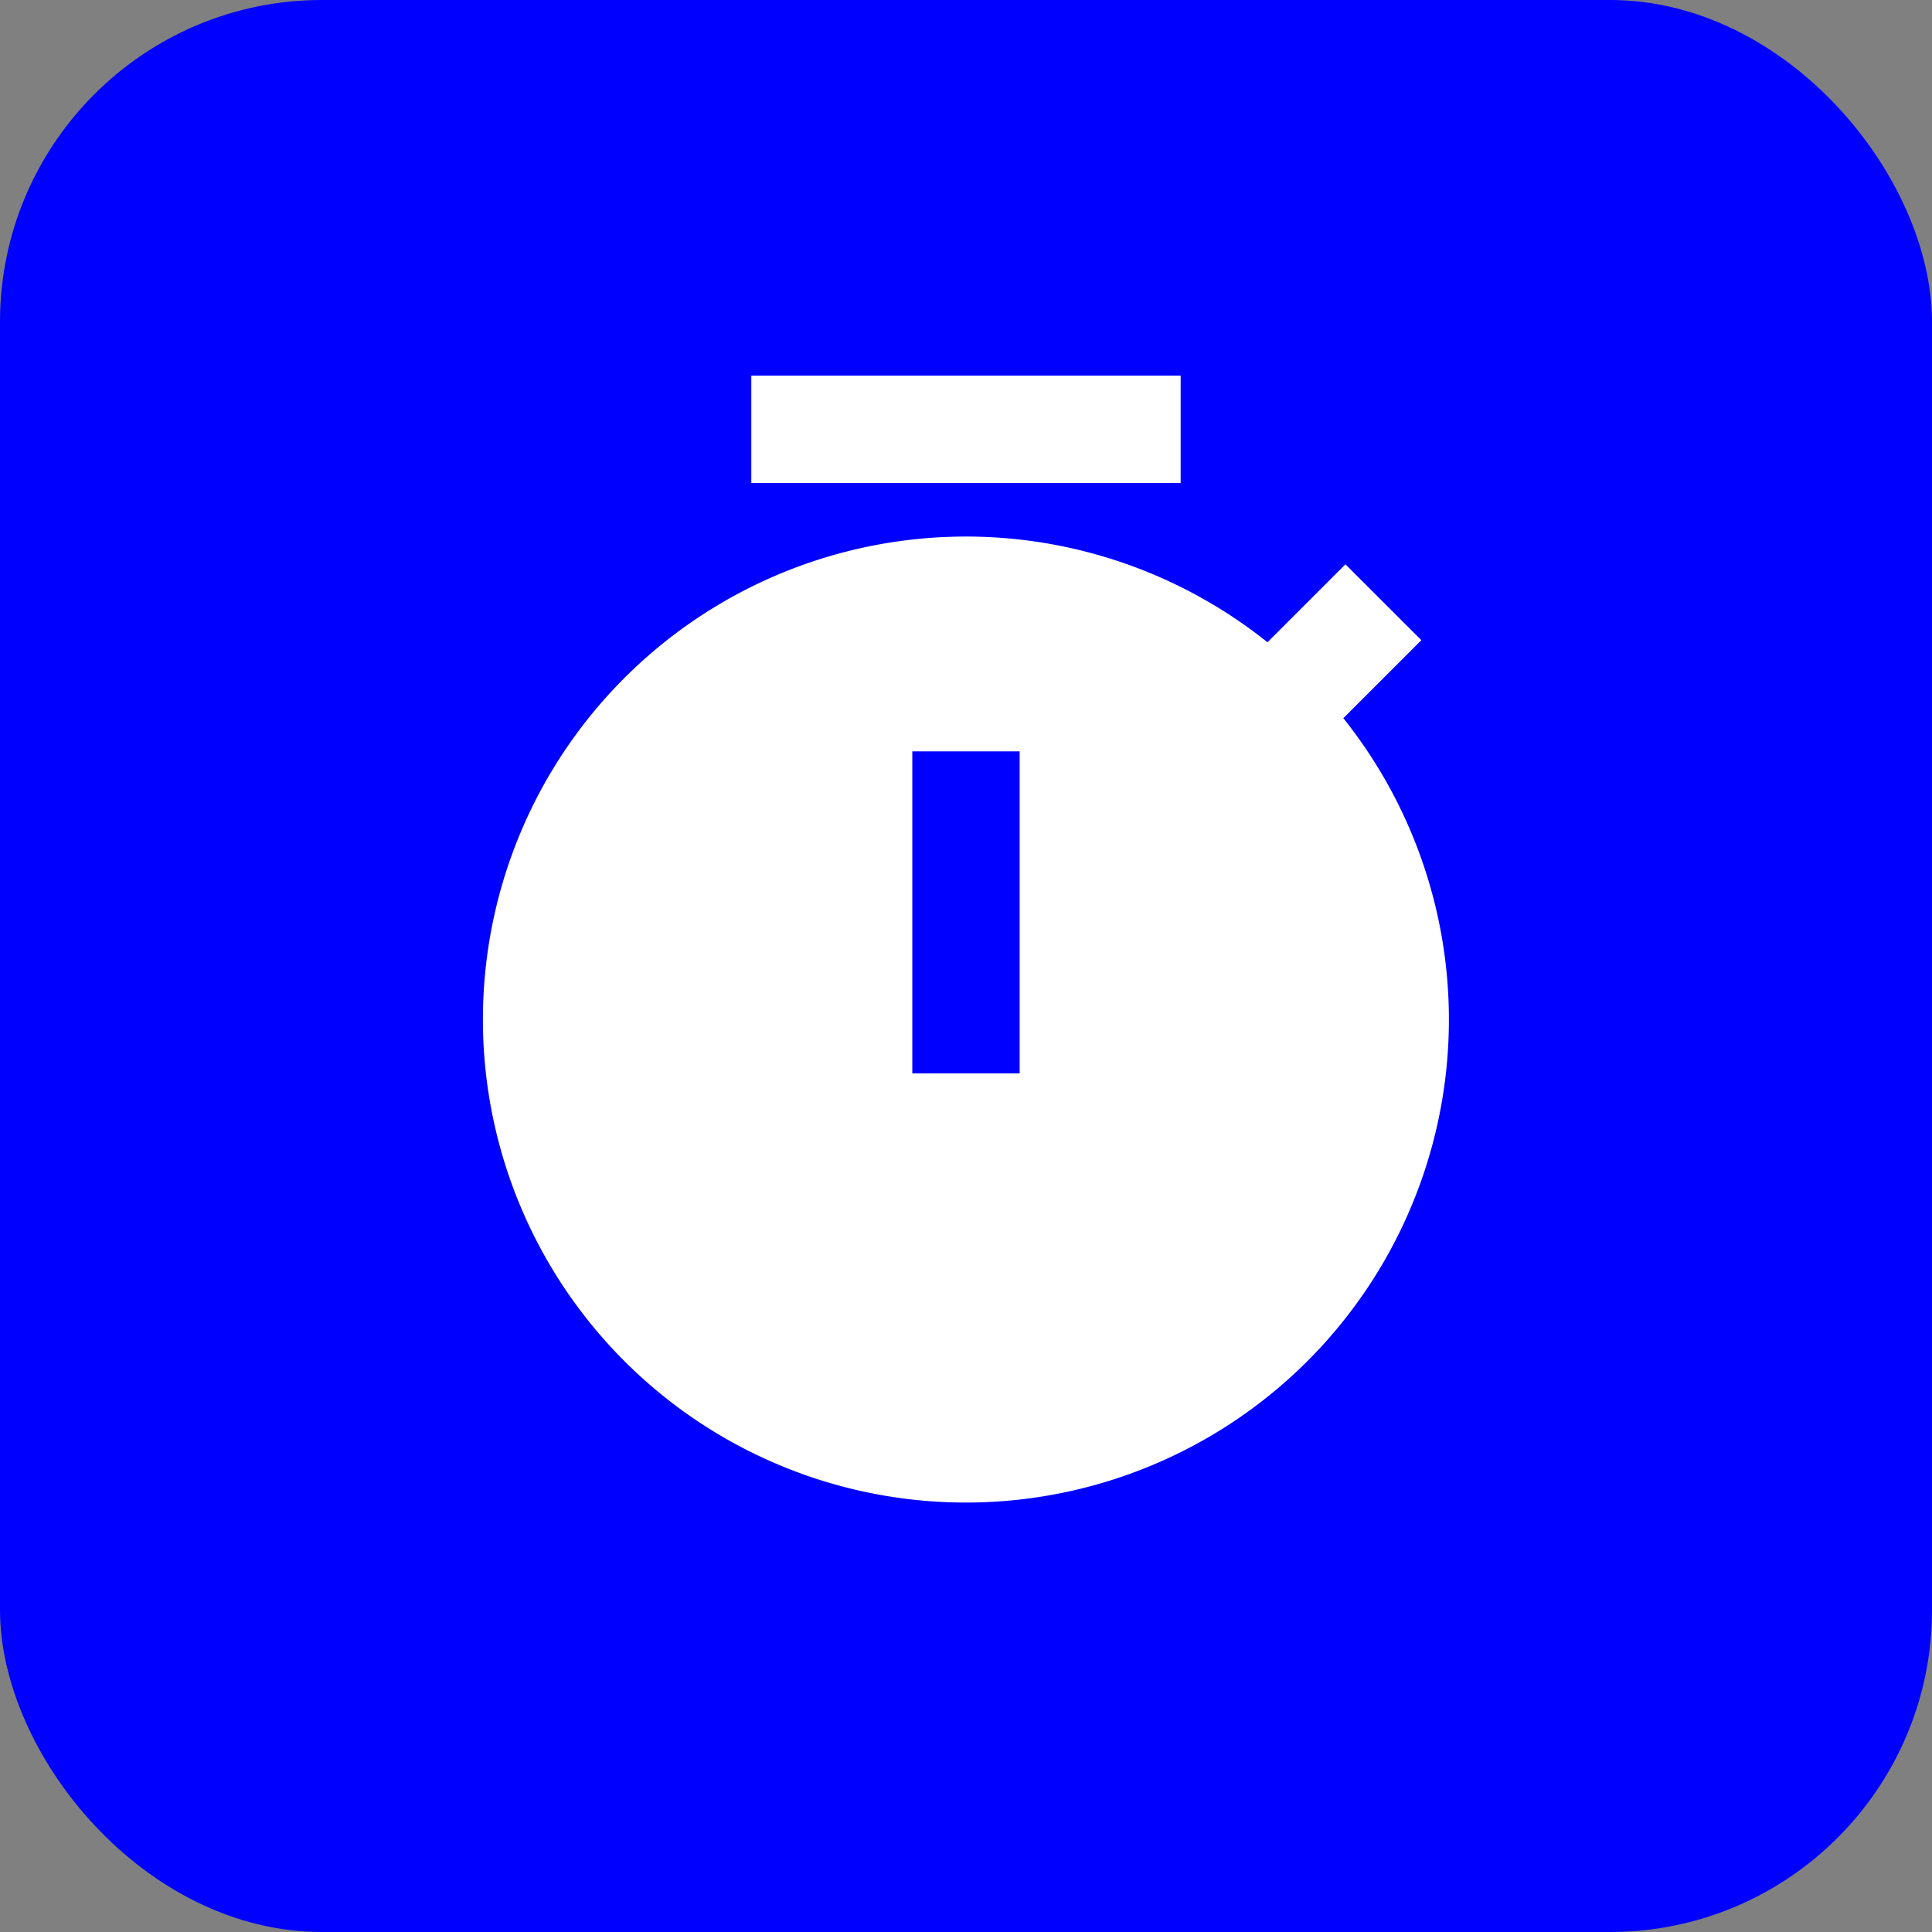 <svg width="48" height="48" fill="none" xmlns="http://www.w3.org/2000/svg"><rect width="100%" height="100%" fill="#808080" stroke="none"/><rect width="48" height="48" rx="8" fill="#00F"/><g clip-path="url(#a)"><path d="m31.49 15.957 1.937-1.937 1.886 1.885-1.938 1.938a12 12 0 1 1-1.885-1.886zm-8.824 2.71v8h2.667v-8h-2.667zm-4-9.334h10.667V12H18.666V9.333z" fill="#fff"/></g><defs><clipPath id="a"><path fill="#fff" transform="translate(8 8)" d="M0 0h32v32H0z"/></clipPath></defs></svg>